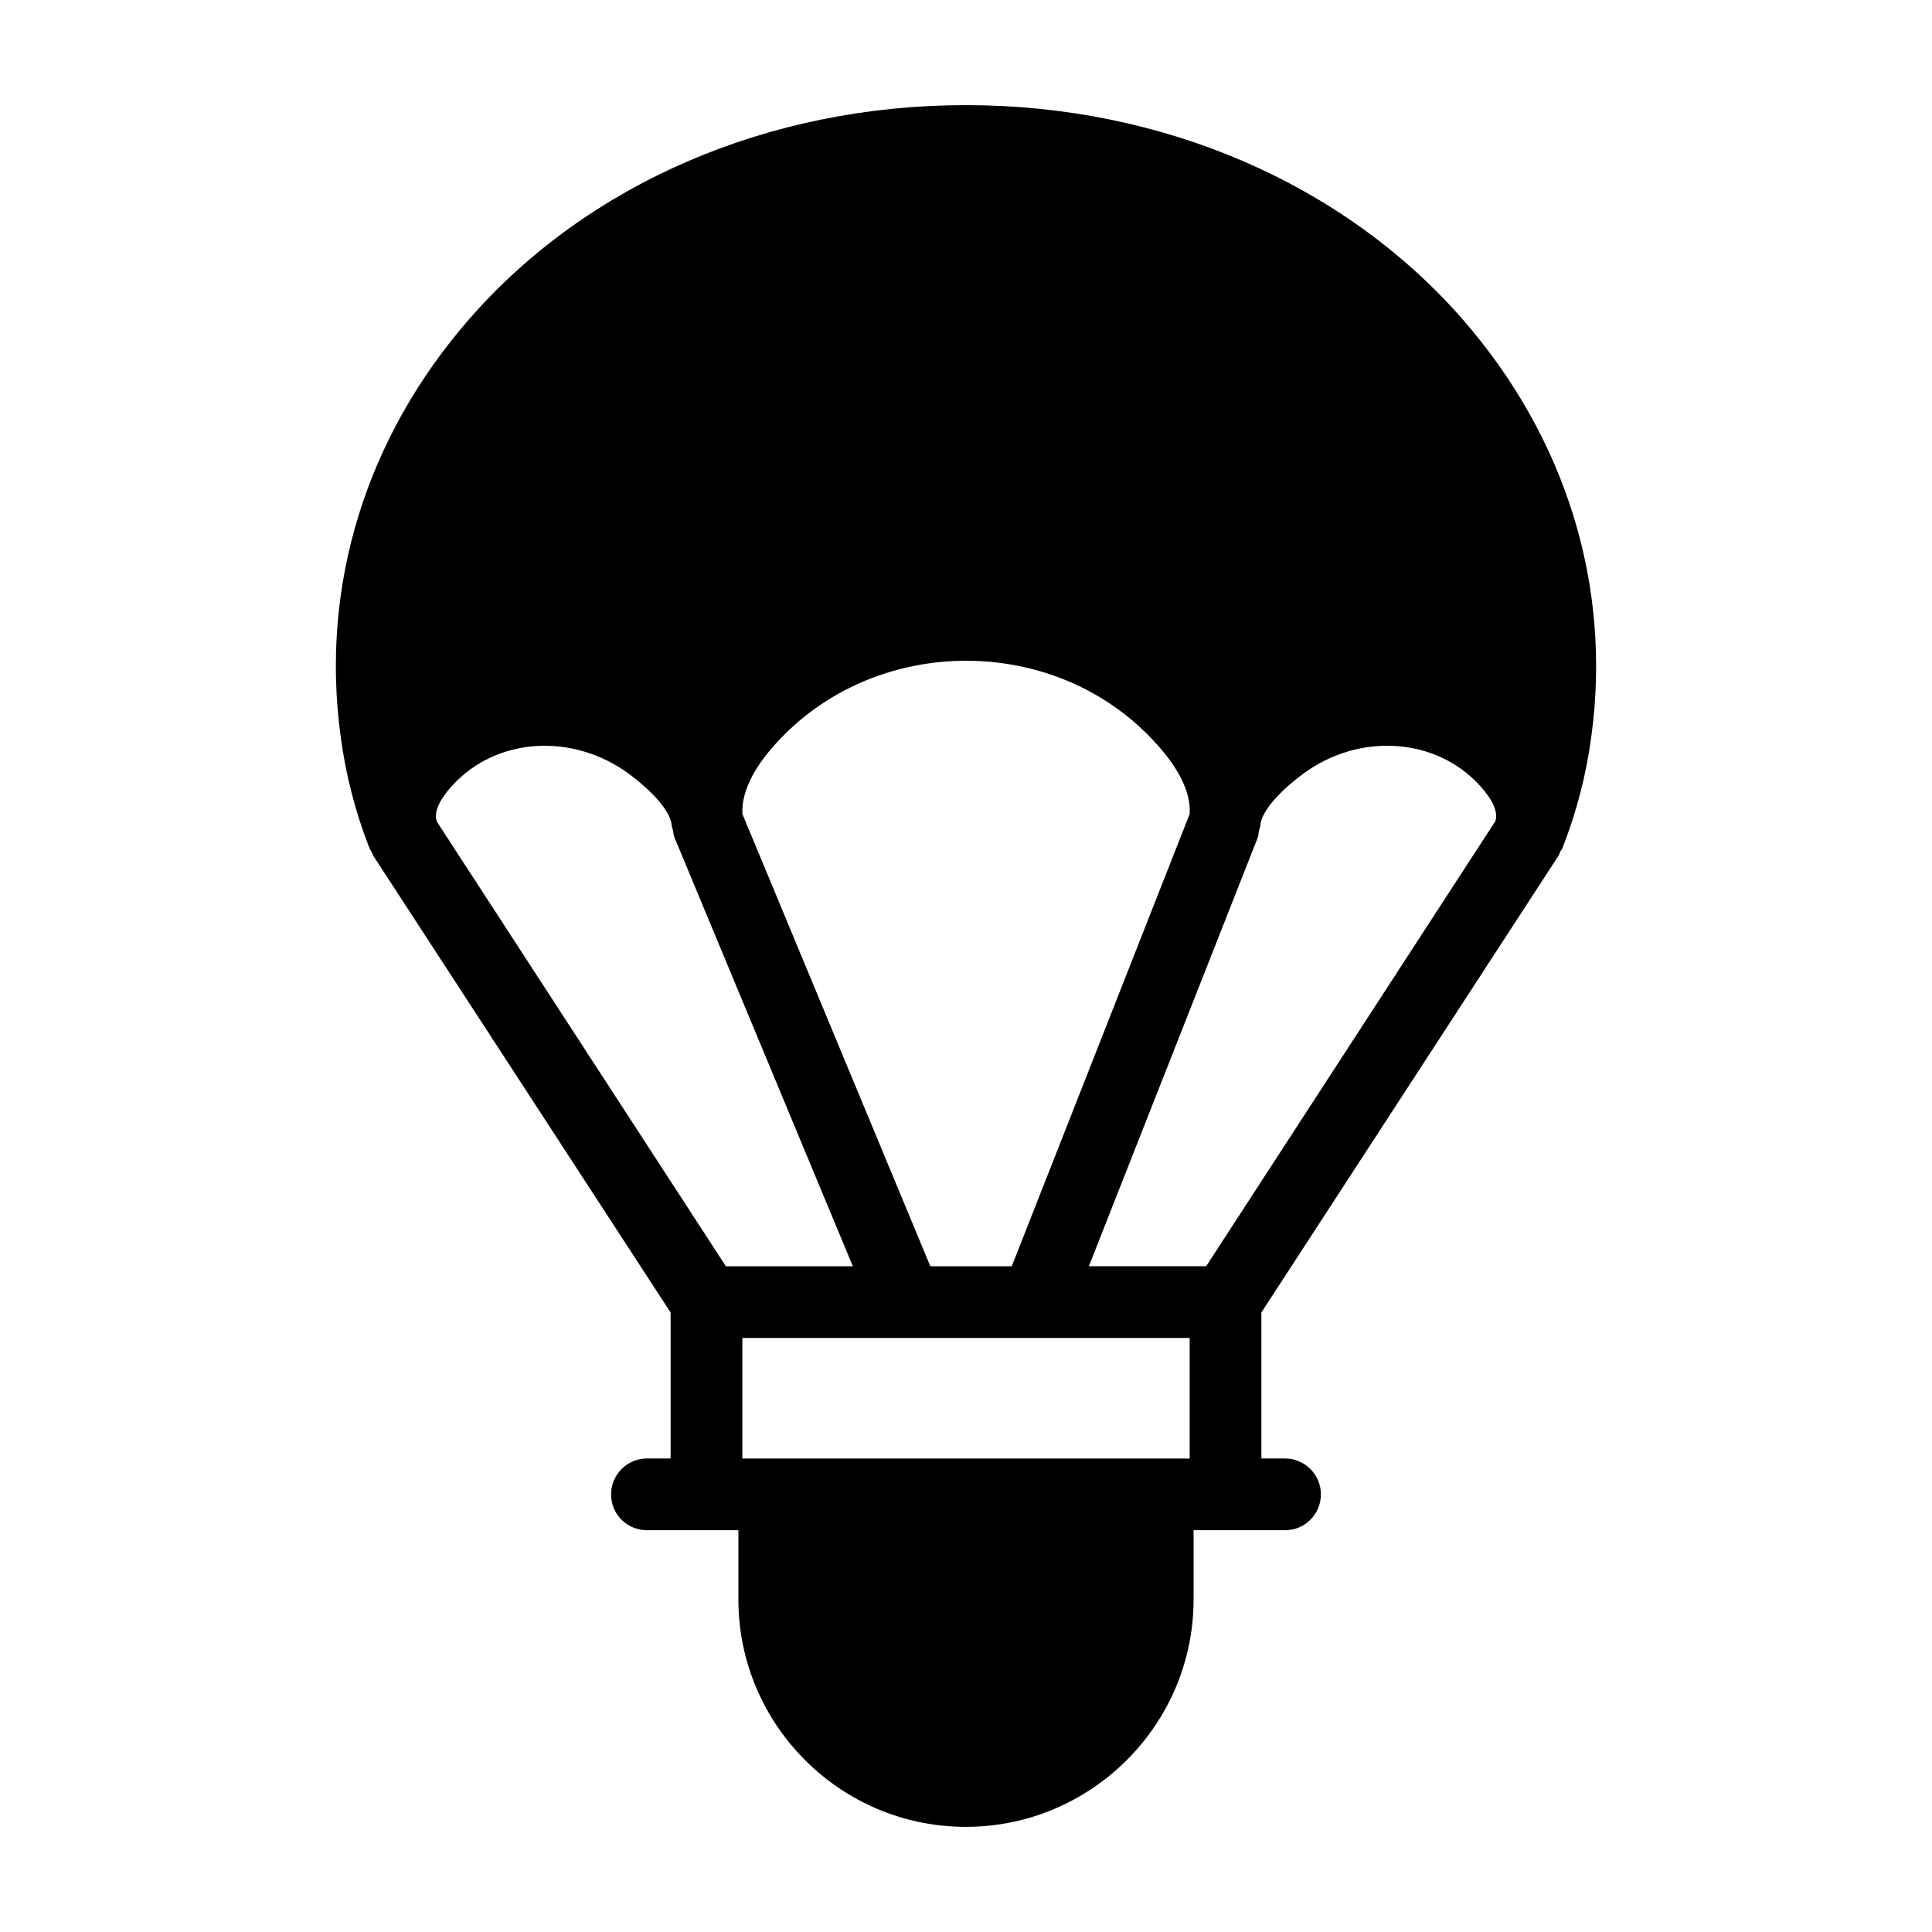 <?xml version="1.0" encoding="UTF-8"?>
<!-- Uploaded to: SVG Repo, www.svgrepo.com, Generator: SVG Repo Mixer Tools -->
<svg fill="#000000" width="800px" height="800px" version="1.1" viewBox="144 144 512 512" xmlns="http://www.w3.org/2000/svg">
 <path d="m531.61 228.61c-31.559-36.027-79.562-56.75-131.66-56.75s-100.1 20.629-131.56 56.656c-27.375 31.371-39.543 70.629-34.125 110.55 1.332 10.172 3.898 20.152 7.699 29.848 0.191 0.379 0.477 0.762 0.664 1.141 0.094 0.191 0.094 0.379 0.191 0.57l78.898 121.2v38.688h-6.273c-5.231 0-9.504 4.277-9.504 9.504 0 5.324 4.277 9.504 9.504 9.504h24.238v18.348c0 33.176 26.996 60.266 60.266 60.266s60.363-27.09 60.363-60.266v-18.348h24.238c5.227 0 9.504-4.184 9.504-9.504 0-5.231-4.277-9.504-9.504-9.504h-6.273v-38.688l78.898-121.29c0.094-0.285 0.191-0.57 0.285-0.855 0.191-0.285 0.477-0.57 0.57-0.855 3.801-9.602 6.371-19.676 7.699-29.754 5.422-39.832-6.746-79.094-34.125-110.46zm-179.75 110.08c26.047-26.047 70.152-26.141 96.199-0.094 7.793 7.793 11.598 14.926 11.219 21.102l-47.148 119.87h-21.582l-49.809-119.87c-0.285-6.18 3.422-13.309 11.121-21.008zm-15.496 140.88-76.617-117.87c-0.094-0.285-0.094-0.477-0.191-0.762-0.379-3.043 2.188-6.465 4.469-8.934 11.598-12.547 31.559-13.879 46.484-3.043 6.938 5.133 11.219 10.266 11.504 13.785 0 0.477 0.285 0.949 0.379 1.426 0.094 0.57 0.094 1.141 0.285 1.617l47.34 113.79zm122.91 50.953h-118.54v-31.941h118.54zm81.086-169.02-76.711 118.06h-31.086l44.867-113.88c0.094-0.477 0.094-1.047 0.191-1.52 0.094-0.477 0.379-0.855 0.379-1.426 0.285-3.516 4.562-8.648 11.504-13.785 14.828-10.836 34.887-9.504 46.484 3.043 2.281 2.473 4.848 5.894 4.469 8.934-0.098 0.191-0.098 0.379-0.098 0.57z"/>
</svg>